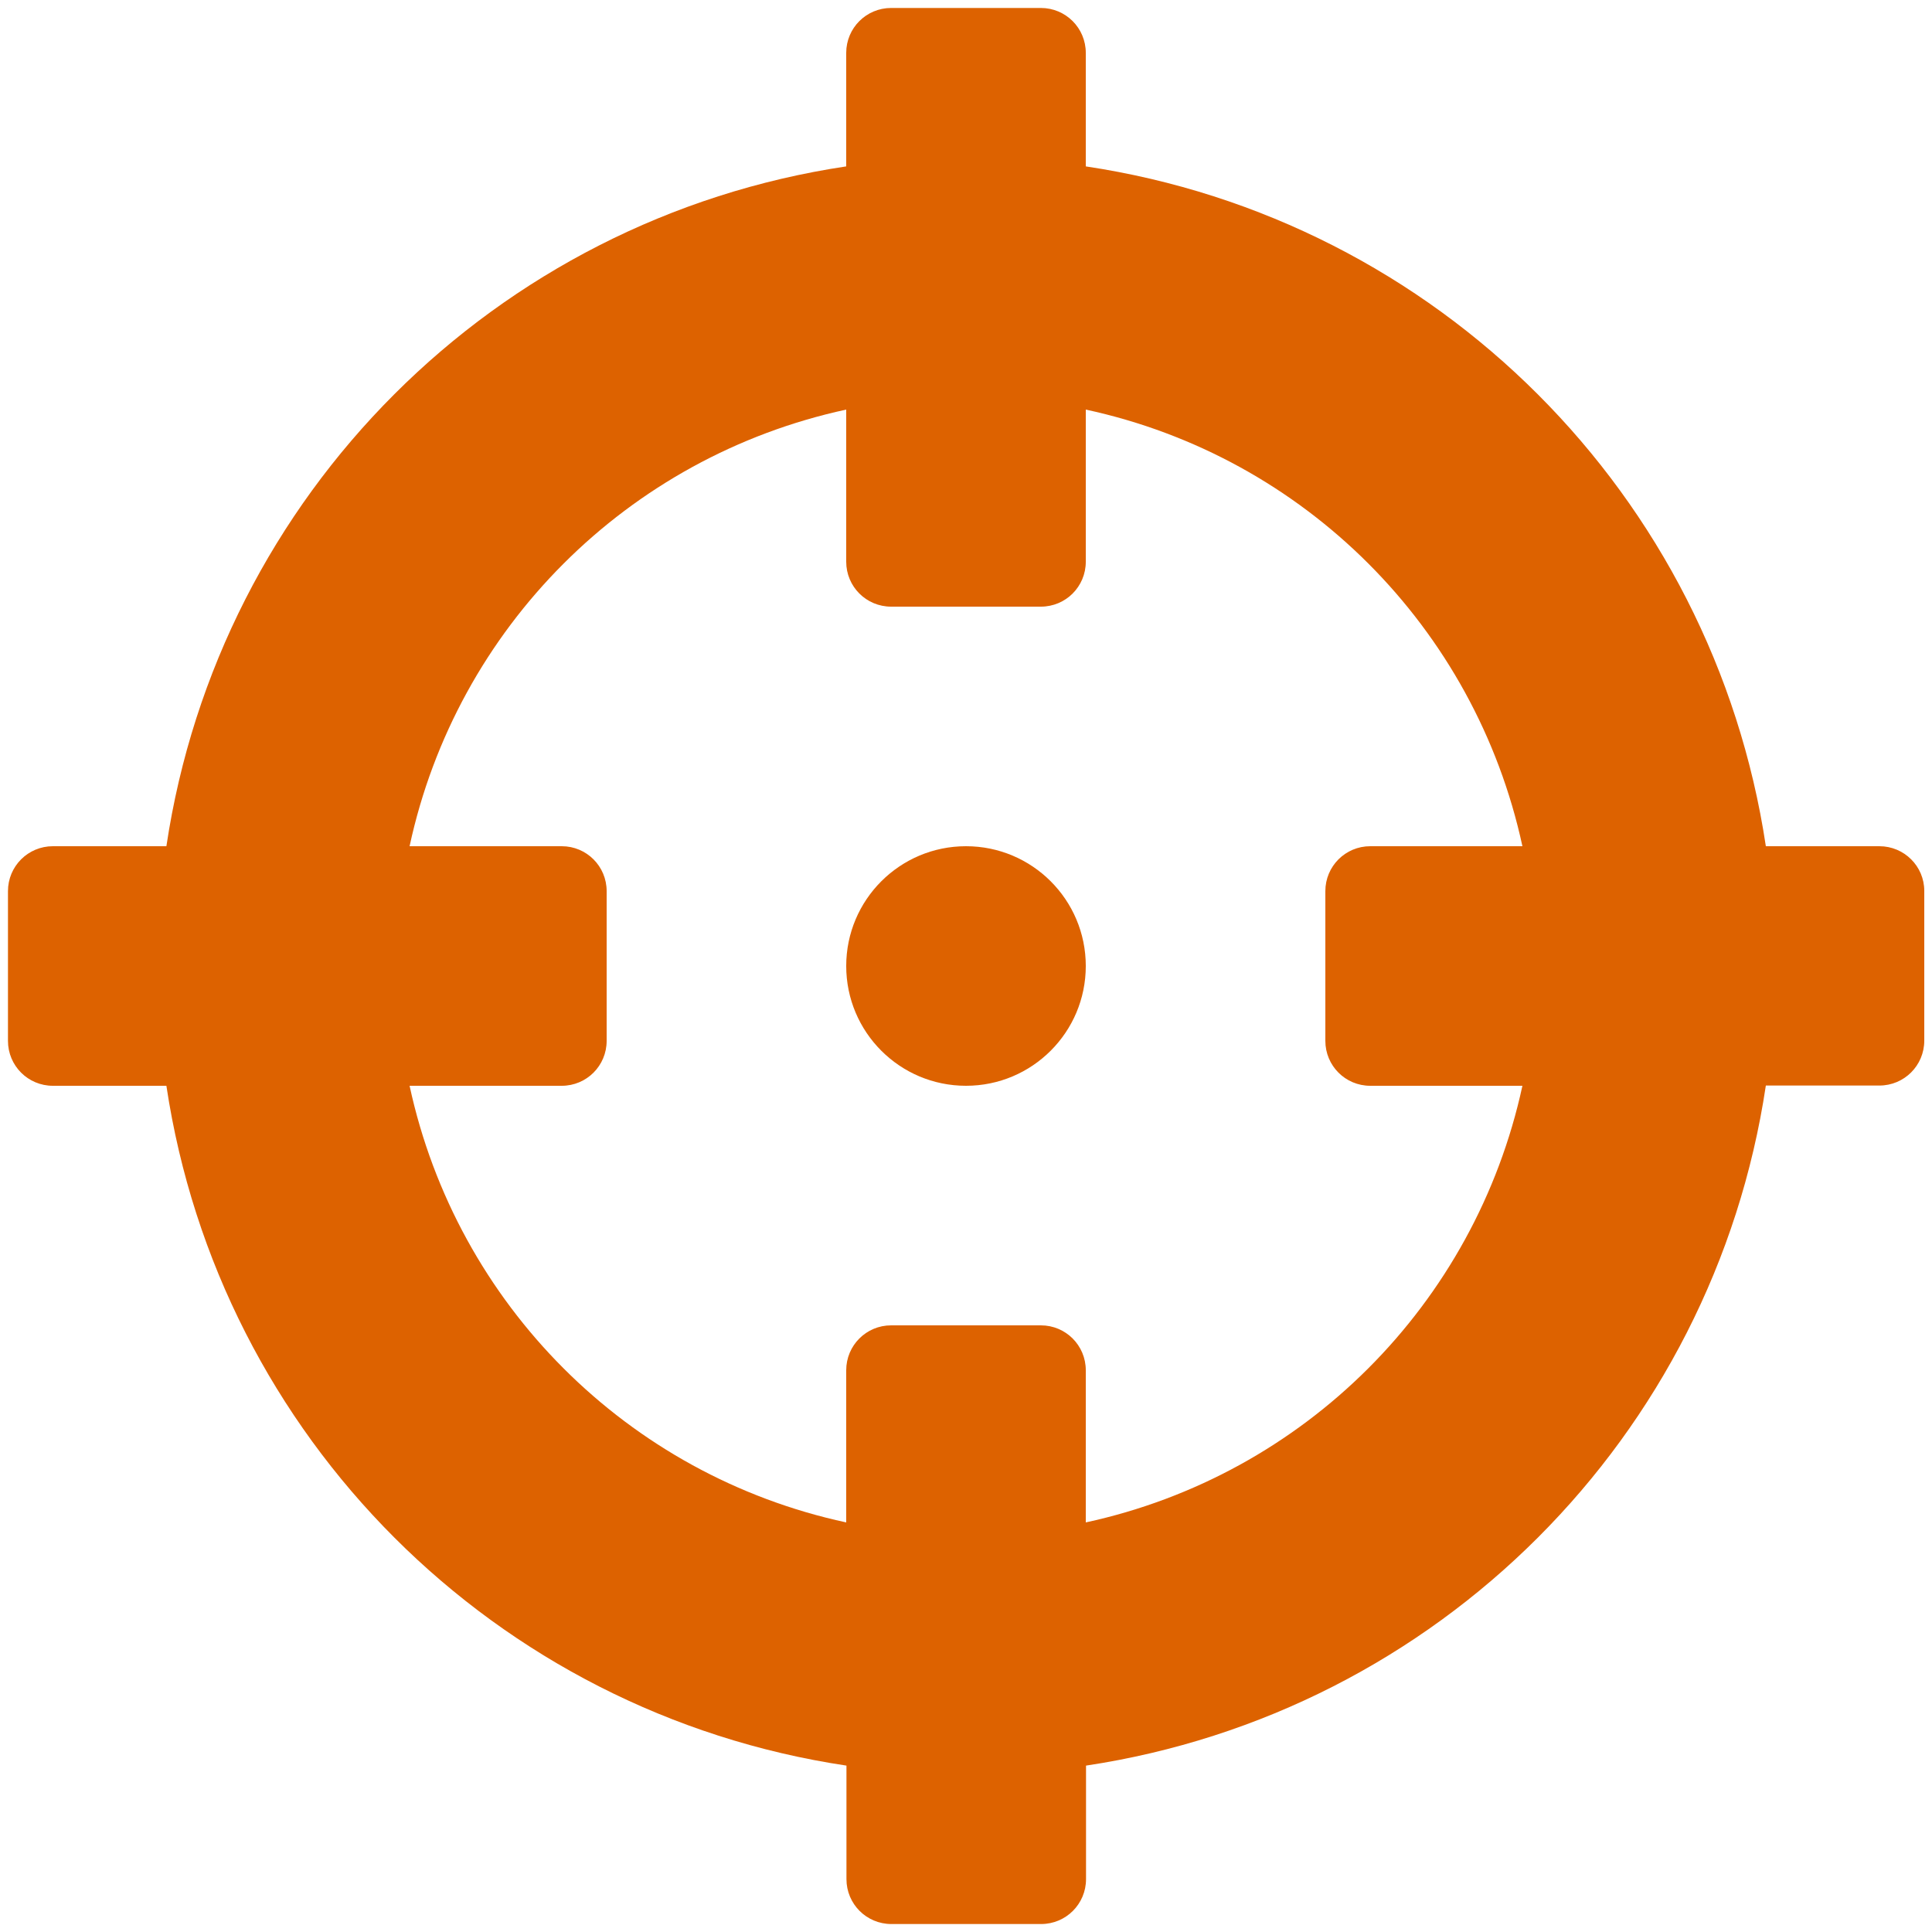 <?xml version="1.0" encoding="utf-8"?>
<!-- Generator: Adobe Illustrator 27.4.0, SVG Export Plug-In . SVG Version: 6.00 Build 0)  -->
<svg version="1.1" id="Calque_1" xmlns="http://www.w3.org/2000/svg" xmlns:xlink="http://www.w3.org/1999/xlink" x="0px" y="0px"
	 viewBox="0 0 800 800" style="enable-background:new 0 0 800 800;" xml:space="preserve" color="#dd6200">
<path id="Icon_awesome-crosshairs" d="M778.2,350.4h-47C709.3,204.9,595.1,90.7,449.6,68.9v-47c0-10.3-8.3-18.6-18.6-18.6
	c0,0,0,0,0,0h-62c-10.3,0-18.6,8.3-18.6,18.6c0,0,0,0,0,0v47C204.9,90.7,90.7,204.9,68.9,350.4h-47c-10.3,0-18.6,8.3-18.6,18.6
	c0,0,0,0,0,0v62c0,10.3,8.3,18.6,18.6,18.6c0,0,0,0,0,0h47c21.9,145.5,136.1,259.7,281.6,281.5v47c0,10.3,8.3,18.6,18.6,18.6
	c0,0,0,0,0,0h62c10.3,0,18.6-8.3,18.6-18.6v-47c145.5-21.9,259.7-136.1,281.5-281.6h47c10.3,0,18.6-8.3,18.6-18.6c0,0,0,0,0,0v-62
	C796.8,358.7,788.5,350.4,778.2,350.4z M449.6,630.4v-63c0-10.3-8.3-18.6-18.6-18.6h-62c-10.3,0-18.6,8.3-18.6,18.6v63
	c-90.5-19.5-161.2-90.2-180.8-180.8h63c10.3,0,18.6-8.3,18.6-18.6v0v-62c0-10.3-8.3-18.6-18.6-18.6c0,0,0,0,0,0h-63
	c19.5-90.5,90.2-161.2,180.8-180.8v63c0,10.3,8.3,18.6,18.6,18.6h0h62c10.3,0,18.6-8.3,18.6-18.6c0,0,0,0,0,0v-63
	c90.5,19.5,161.2,90.2,180.8,180.8h-63c-10.3,0-18.6,8.3-18.6,18.6v62c0,10.3,8.3,18.6,18.6,18.6h63
	C610.8,540.1,540.1,610.8,449.6,630.4z M449.6,400c0,27.4-22.2,49.6-49.6,49.6s-49.6-22.2-49.6-49.6s22.2-49.6,49.6-49.6l0,0
	C427.4,350.4,449.6,372.6,449.6,400z" fill="currentColor"/>
</svg>
